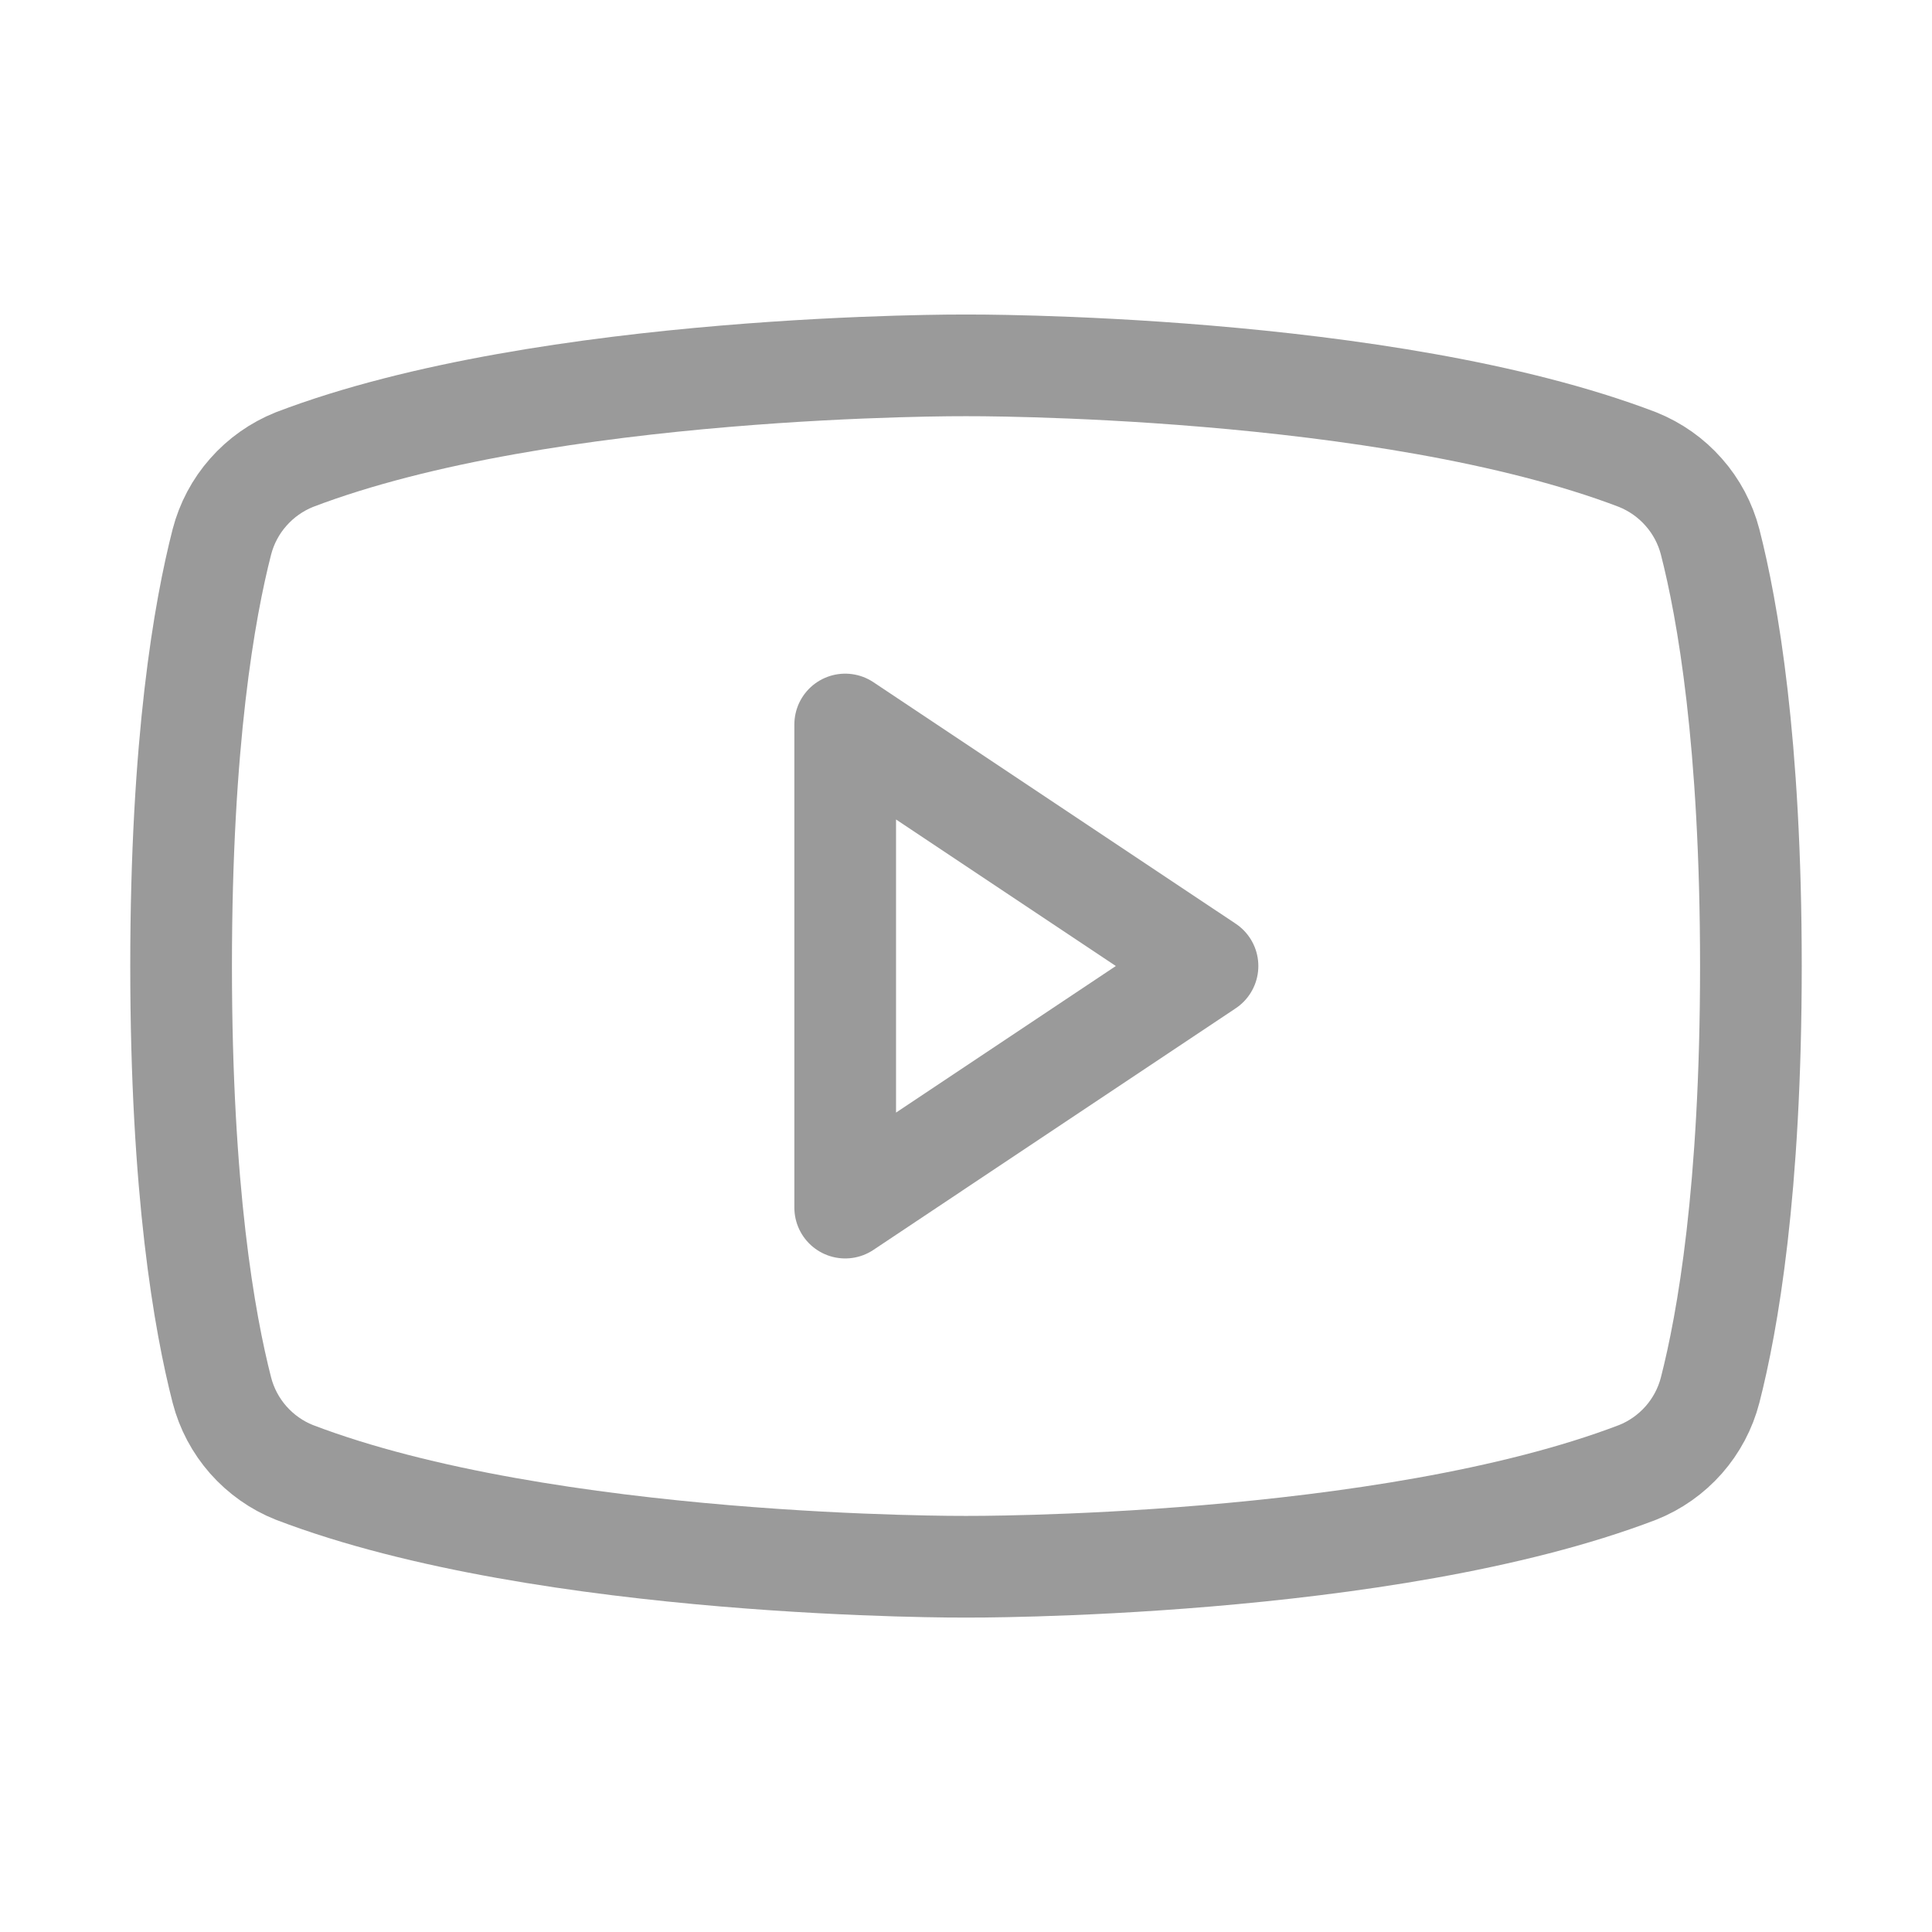 <svg width="19" height="19" viewBox="0 0 19 19" fill="none" xmlns="http://www.w3.org/2000/svg">
<path d="M11.875 9.5L8.312 7.125V11.876L11.875 9.5Z" stroke="#9A9A9A" stroke-linecap="round" stroke-linejoin="round"/>
<path d="M1.781 9.5C1.781 11.712 2.011 13.004 2.182 13.671C2.229 13.853 2.318 14.02 2.442 14.161C2.566 14.301 2.721 14.411 2.895 14.48C5.381 15.431 9.5 15.408 9.5 15.408C9.5 15.408 13.619 15.431 16.105 14.48C16.279 14.411 16.434 14.301 16.558 14.161C16.682 14.02 16.771 13.853 16.818 13.671C16.989 13.004 17.219 11.712 17.219 9.5C17.219 7.289 16.989 5.997 16.818 5.329C16.771 5.148 16.682 4.98 16.558 4.84C16.434 4.699 16.279 4.59 16.105 4.52C13.619 3.57 9.5 3.593 9.5 3.593C9.5 3.593 5.381 3.57 2.895 4.52C2.721 4.59 2.566 4.699 2.442 4.84C2.318 4.98 2.229 5.148 2.182 5.329C2.011 5.997 1.781 7.289 1.781 9.5Z" stroke="#9A9A9A" stroke-linecap="round" stroke-linejoin="round"/>
</svg>
